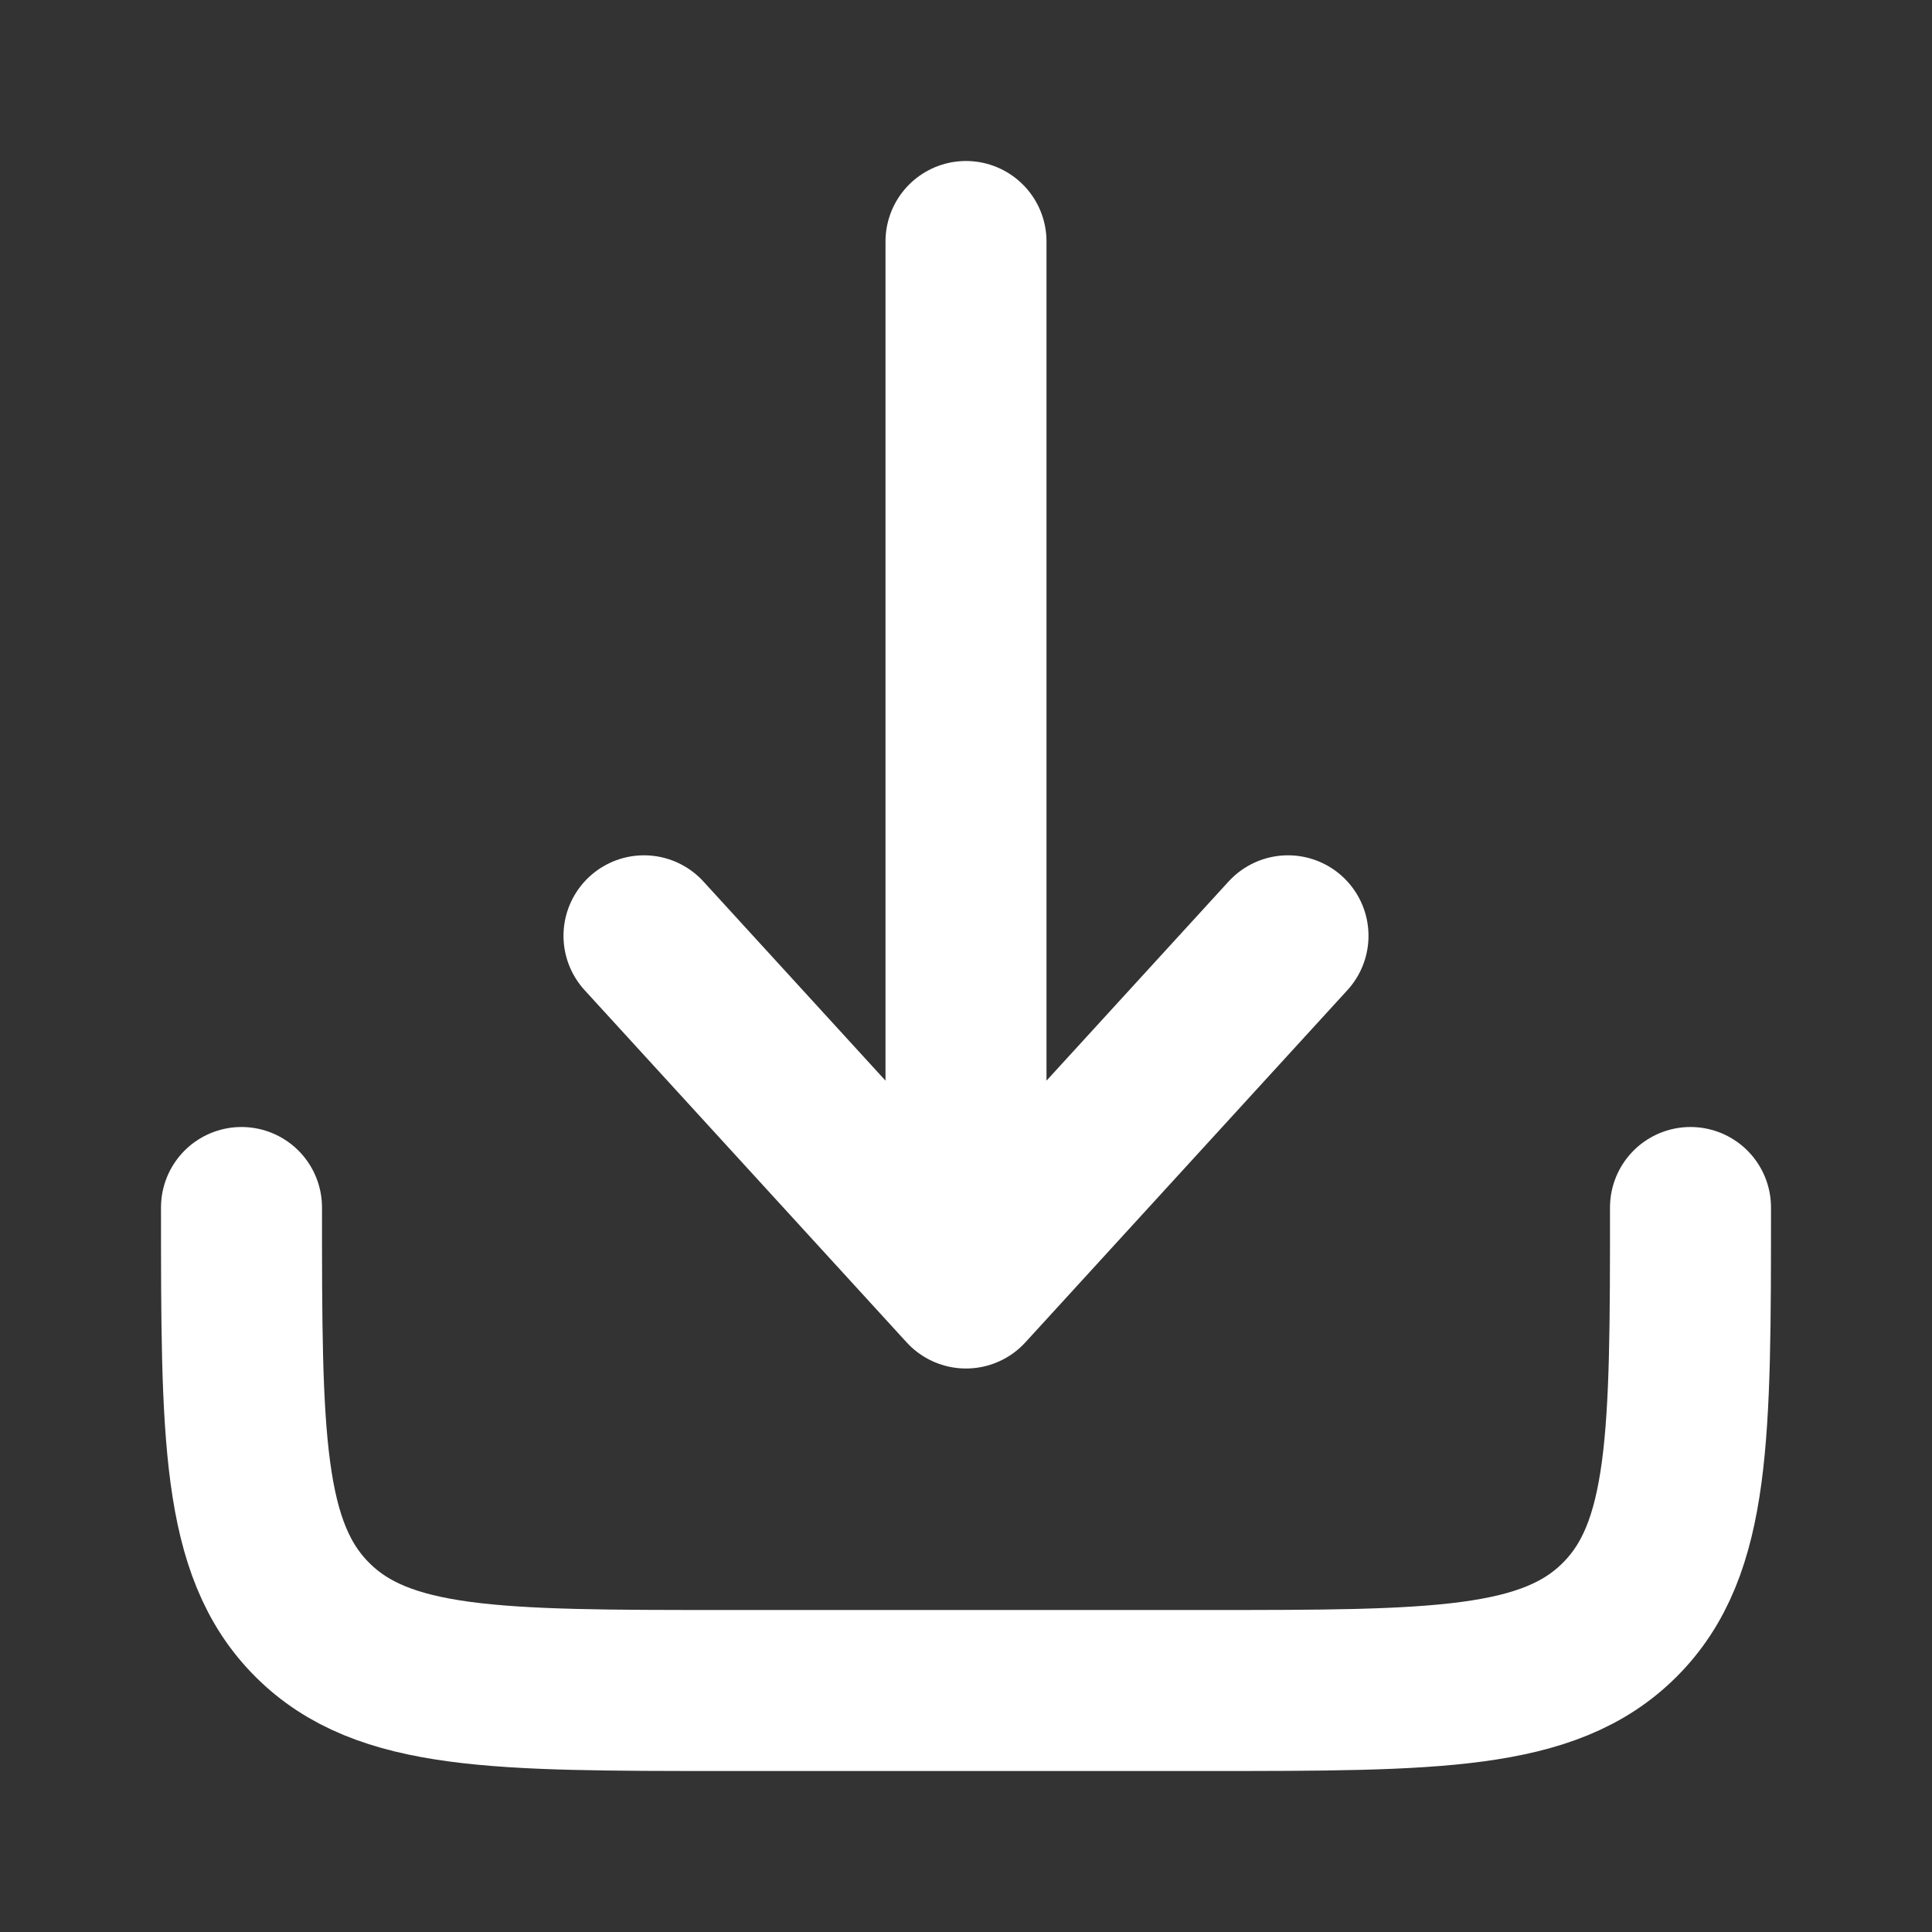 <svg xmlns="http://www.w3.org/2000/svg" viewBox="0 0 24 24" fill="none" style="stroke: #ffffff;" stroke-width="2" stroke-linecap="round" stroke-linejoin="round">
  <rect x="0" y="0" width="24" height="24" fill="#333333" stroke="none"/>
  <path d="M3 15C3 17.828 3 19.243 3.879 20.121C4.757 21 6.172 21 9 21H15C17.828 21 19.243 21 20.121 20.121C21 19.243 21 17.828 21 15 M12 3V16M12 16L16 11.625M12 16L8 11.625"/>
</svg>